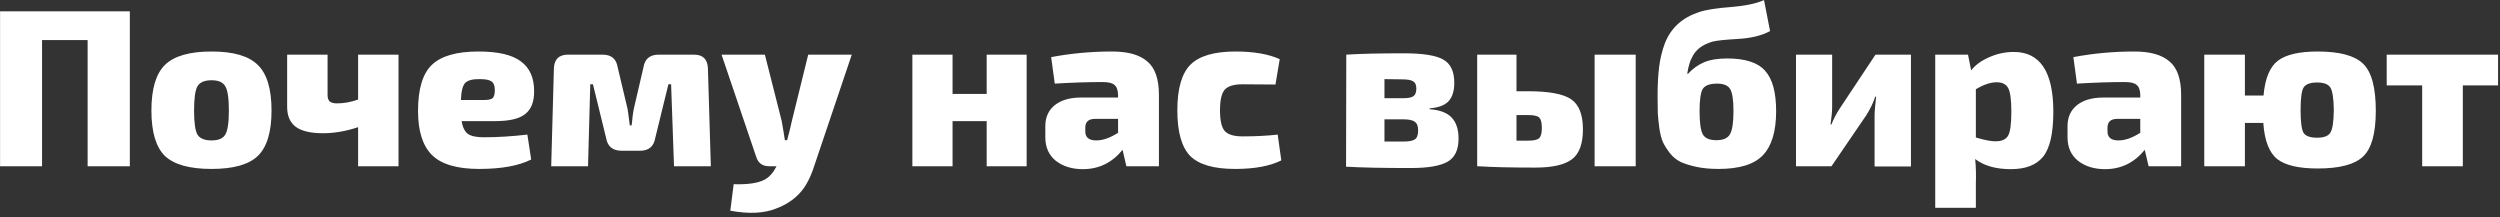 <?xml version="1.0" encoding="UTF-8"?> <svg xmlns="http://www.w3.org/2000/svg" width="391" height="34" viewBox="0 0 391 34" fill="none"><rect x="0" y="0" width="391" height="34" fill="#333333" stroke="none"/><path d="M20.307 1.77V26H13.705V6.265H6.577V26H0.01V1.77H20.307ZM33.092 8.056C36.51 8.056 38.921 8.758 40.325 10.163C41.754 11.544 42.468 13.92 42.468 17.291C42.468 20.639 41.754 23.003 40.325 24.385C38.921 25.742 36.51 26.421 33.092 26.421C29.65 26.421 27.216 25.742 25.788 24.385C24.383 23.003 23.681 20.639 23.681 17.291C23.681 13.92 24.383 11.544 25.788 10.163C27.216 8.758 29.65 8.056 33.092 8.056ZM33.092 12.551C31.991 12.551 31.254 12.867 30.879 13.499C30.528 14.107 30.353 15.372 30.353 17.291C30.353 19.188 30.528 20.44 30.879 21.049C31.254 21.657 31.991 21.962 33.092 21.962C34.169 21.962 34.883 21.657 35.234 21.049C35.608 20.44 35.796 19.188 35.796 17.291C35.796 15.372 35.608 14.107 35.234 13.499C34.883 12.867 34.169 12.551 33.092 12.551ZM62.329 8.547V26H56.008V19.89C54.111 20.522 52.285 20.838 50.53 20.838C48.61 20.838 47.194 20.51 46.281 19.855C45.368 19.176 44.911 18.134 44.911 16.729V8.547H51.232V14.833C51.232 15.301 51.337 15.641 51.548 15.851C51.782 16.062 52.168 16.168 52.707 16.168C53.784 16.168 54.884 15.969 56.008 15.571V8.547H62.329ZM77.46 18.942H72.192C72.356 19.902 72.684 20.569 73.175 20.943C73.691 21.294 74.522 21.47 75.669 21.47C77.799 21.47 80.07 21.33 82.481 21.049L83.078 24.947C81.135 25.93 78.419 26.421 74.931 26.421C71.49 26.421 69.032 25.696 67.557 24.244C66.106 22.793 65.38 20.498 65.38 17.361C65.38 13.944 66.094 11.544 67.522 10.163C68.973 8.758 71.408 8.056 74.826 8.056C77.893 8.056 80.105 8.571 81.463 9.601C82.844 10.608 83.535 12.153 83.535 14.236C83.558 15.875 83.102 17.069 82.165 17.818C81.252 18.567 79.684 18.942 77.46 18.942ZM72.087 15.641H75.669C76.394 15.641 76.863 15.536 77.073 15.325C77.284 15.091 77.389 14.681 77.389 14.096C77.389 13.417 77.214 12.96 76.863 12.726C76.535 12.492 75.926 12.375 75.037 12.375C73.936 12.352 73.175 12.551 72.754 12.972C72.356 13.393 72.134 14.283 72.087 15.641ZM103.028 8.547H108.541C109.946 8.547 110.672 9.273 110.719 10.725L111.175 26H105.416L104.96 13.183H104.538L102.466 21.646C102.232 22.933 101.436 23.577 100.079 23.577H97.234C95.853 23.577 95.045 22.933 94.811 21.646L92.739 13.183H92.318L91.967 26H86.208L86.629 10.725C86.676 9.273 87.413 8.547 88.841 8.547H94.249C95.607 8.547 96.391 9.203 96.602 10.514L98.147 17.01C98.194 17.221 98.311 18.087 98.498 19.609H98.779C98.826 19.375 98.873 18.965 98.92 18.38C98.99 17.795 99.06 17.338 99.13 17.01L100.64 10.514C100.851 9.203 101.647 8.547 103.028 8.547ZM133.218 8.547L127.389 25.824C126.78 27.767 125.996 29.242 125.036 30.249C124.076 31.279 122.87 32.063 121.419 32.602C119.523 33.374 117.123 33.491 114.22 32.953L114.747 28.809C116.994 28.88 118.621 28.634 119.628 28.072C120.33 27.697 120.939 27.007 121.454 26H120.295C119.242 26 118.563 25.497 118.258 24.49L112.851 8.547H119.628L122.262 18.942C122.496 20.253 122.66 21.248 122.753 21.927H123.104C123.385 20.92 123.631 19.925 123.842 18.942L126.405 8.547H133.218ZM160.568 8.547V26H154.317V18.942H148.98V26H142.694V8.547H148.98V14.693H154.317V8.547H160.568ZM164.964 13.077L164.402 8.934C167.492 8.348 170.676 8.056 173.953 8.056C176.412 8.056 178.238 8.571 179.431 9.601C180.649 10.608 181.258 12.363 181.258 14.868V26H176.166L175.569 23.436C173.93 25.45 171.858 26.456 169.353 26.456C167.668 26.456 166.263 26.023 165.139 25.157C164.039 24.268 163.489 23.039 163.489 21.47V19.714C163.489 18.333 163.981 17.244 164.964 16.448C165.97 15.652 167.34 15.255 169.072 15.255H174.866V14.833C174.843 14.084 174.656 13.569 174.305 13.288C173.977 12.984 173.356 12.832 172.443 12.832C170.173 12.832 167.679 12.914 164.964 13.077ZM169.74 19.96V20.557C169.74 21.494 170.313 21.962 171.46 21.962C172.49 21.962 173.626 21.564 174.866 20.768V18.591H171.214C170.231 18.614 169.74 19.07 169.74 19.96ZM199.833 21.049L200.395 25.087C198.616 25.977 196.205 26.421 193.161 26.421C189.837 26.421 187.496 25.742 186.138 24.385C184.804 23.003 184.136 20.627 184.136 17.256C184.136 13.885 184.815 11.509 186.173 10.128C187.554 8.746 189.907 8.056 193.231 8.056C196.088 8.056 198.393 8.454 200.149 9.25L199.482 13.218L194.32 13.183C192.986 13.183 192.061 13.464 191.546 14.025C191.054 14.587 190.808 15.664 190.808 17.256C190.808 18.848 191.054 19.925 191.546 20.487C192.061 21.049 192.986 21.33 194.32 21.33C196.38 21.33 198.218 21.236 199.833 21.049ZM223.587 16.94V17.081C225.202 17.198 226.361 17.642 227.064 18.415C227.766 19.164 228.117 20.253 228.117 21.681C228.117 23.436 227.544 24.642 226.396 25.298C225.249 25.953 223.318 26.281 220.602 26.281C216.271 26.281 212.912 26.211 210.524 26.07L210.559 8.547C212.69 8.407 215.698 8.337 219.584 8.337C222.557 8.337 224.605 8.665 225.729 9.32C226.876 9.952 227.45 11.169 227.45 12.972C227.45 14.236 227.146 15.196 226.537 15.851C225.928 16.484 224.945 16.846 223.587 16.94ZM216.529 15.36H219.443C220.239 15.36 220.778 15.255 221.059 15.044C221.363 14.833 221.515 14.435 221.515 13.85C221.515 13.288 221.351 12.914 221.024 12.726C220.719 12.515 220.134 12.41 219.268 12.41L216.529 12.375V15.36ZM216.529 22.137H219.514C220.38 22.137 220.977 22.02 221.305 21.786C221.632 21.552 221.796 21.084 221.796 20.381C221.796 19.726 221.621 19.281 221.269 19.047C220.942 18.79 220.333 18.661 219.443 18.661H216.529V22.137ZM237.177 14.271H239.003C242.281 14.271 244.528 14.693 245.745 15.536C246.963 16.378 247.571 17.947 247.571 20.241C247.571 22.488 246.998 24.045 245.851 24.911C244.704 25.778 242.796 26.211 240.127 26.211C236.288 26.211 233.314 26.14 231.208 26H231.032V8.547H237.177V14.271ZM255.824 8.547V26H249.398V8.547H255.824ZM237.177 21.997H239.003C239.893 21.997 240.466 21.868 240.724 21.61C241.005 21.353 241.145 20.815 241.145 19.995C241.145 19.176 241.005 18.637 240.724 18.38C240.466 18.122 239.893 17.994 239.003 17.994H237.177V21.997ZM275.891 0.014L276.839 4.86C275.551 5.563 273.877 5.972 271.817 6.089C269.781 6.206 268.458 6.347 267.849 6.511C266.281 6.956 265.216 7.763 264.654 8.934C264.326 9.496 264.068 10.362 263.881 11.532H264.022C264.747 10.736 265.578 10.139 266.515 9.741C267.451 9.343 268.657 9.144 270.132 9.144C272.964 9.144 274.943 9.788 276.066 11.076C277.213 12.34 277.787 14.447 277.787 17.397C277.787 20.51 277.108 22.793 275.75 24.244C274.392 25.696 272.075 26.421 268.797 26.421C267.51 26.421 266.363 26.316 265.356 26.105C264.373 25.895 263.542 25.637 262.863 25.333C262.207 25.005 261.645 24.549 261.177 23.963C260.709 23.355 260.346 22.781 260.089 22.243C259.854 21.704 259.667 20.99 259.527 20.101C259.41 19.211 259.328 18.427 259.281 17.748C259.258 17.069 259.246 16.179 259.246 15.079C259.246 13.276 259.328 11.731 259.492 10.444C259.656 9.133 259.96 7.892 260.405 6.721C260.873 5.551 261.54 4.568 262.406 3.772C263.272 2.976 264.361 2.355 265.672 1.911C266.772 1.536 268.446 1.267 270.694 1.103C272.964 0.916 274.697 0.553 275.891 0.014ZM268.552 13.077C267.404 13.077 266.655 13.358 266.304 13.92C265.976 14.482 265.812 15.629 265.812 17.361C265.812 19.211 265.988 20.44 266.339 21.049C266.69 21.634 267.393 21.927 268.446 21.927C269.5 21.927 270.202 21.622 270.553 21.014C270.928 20.405 271.115 19.188 271.115 17.361C271.115 15.629 270.939 14.482 270.588 13.92C270.26 13.358 269.582 13.077 268.552 13.077ZM298.873 26.035H293.184V18.204C293.184 17.502 293.266 16.472 293.43 15.114H293.29C292.962 16.097 292.494 17.069 291.885 18.029L286.442 26H280.894V8.547H286.547V16.765C286.547 17.373 286.465 18.274 286.301 19.468H286.442C286.723 18.696 287.168 17.841 287.776 16.905L293.325 8.547H298.873V26.035ZM307.796 8.547L308.288 11.006C308.92 10.186 309.845 9.507 311.062 8.969C312.303 8.407 313.602 8.126 314.96 8.126C319.08 8.126 321.14 11.24 321.14 17.467C321.14 20.861 320.602 23.214 319.525 24.525C318.472 25.813 316.798 26.456 314.504 26.456C312.162 26.456 310.301 25.93 308.92 24.876C309.037 26.117 309.072 27.381 309.025 28.669V32.496H302.67V8.547H307.796ZM309.025 13.955V21.505C310.36 21.903 311.378 22.102 312.081 22.102C313.04 22.102 313.696 21.821 314.047 21.259C314.398 20.674 314.574 19.422 314.574 17.502C314.574 15.606 314.41 14.365 314.082 13.78C313.754 13.171 313.157 12.867 312.291 12.867C311.331 12.867 310.243 13.23 309.025 13.955ZM324.837 13.077L324.275 8.934C327.365 8.348 330.549 8.056 333.826 8.056C336.284 8.056 338.11 8.571 339.304 9.601C340.522 10.608 341.13 12.363 341.13 14.868V26H336.039L335.442 23.436C333.803 25.45 331.731 26.456 329.226 26.456C327.541 26.456 326.136 26.023 325.012 25.157C323.912 24.268 323.362 23.039 323.362 21.47V19.714C323.362 18.333 323.853 17.244 324.837 16.448C325.843 15.652 327.213 15.255 328.945 15.255H334.739V14.833C334.716 14.084 334.529 13.569 334.177 13.288C333.85 12.984 333.229 12.832 332.316 12.832C330.046 12.832 327.552 12.914 324.837 13.077ZM329.612 19.96V20.557C329.612 21.494 330.186 21.962 331.333 21.962C332.363 21.962 333.499 21.564 334.739 20.768V18.591H331.087C330.104 18.614 329.612 19.07 329.612 19.96ZM351.103 14.938H354.017C354.251 12.27 355.001 10.455 356.265 9.496C357.529 8.536 359.601 8.056 362.48 8.056C365.898 8.056 368.263 8.688 369.574 9.952C370.908 11.216 371.575 13.674 371.575 17.326C371.575 20.861 370.908 23.249 369.574 24.49C368.263 25.731 365.898 26.351 362.48 26.351C359.53 26.351 357.424 25.86 356.159 24.876C354.895 23.87 354.169 21.985 353.982 19.223H351.103V26H344.747V8.547H351.103V14.938ZM362.41 21.54C363.463 21.54 364.154 21.271 364.482 20.733C364.81 20.194 364.985 19.024 365.009 17.221C364.985 15.418 364.81 14.248 364.482 13.71C364.154 13.171 363.463 12.902 362.41 12.902C361.31 12.902 360.596 13.171 360.268 13.71C359.964 14.225 359.811 15.395 359.811 17.221C359.811 19.047 359.964 20.229 360.268 20.768C360.596 21.283 361.31 21.54 362.41 21.54ZM390.698 13.358H385.185V26H378.829V13.358H373.281V8.547H390.698V13.358Z" fill="white"></path></svg> 